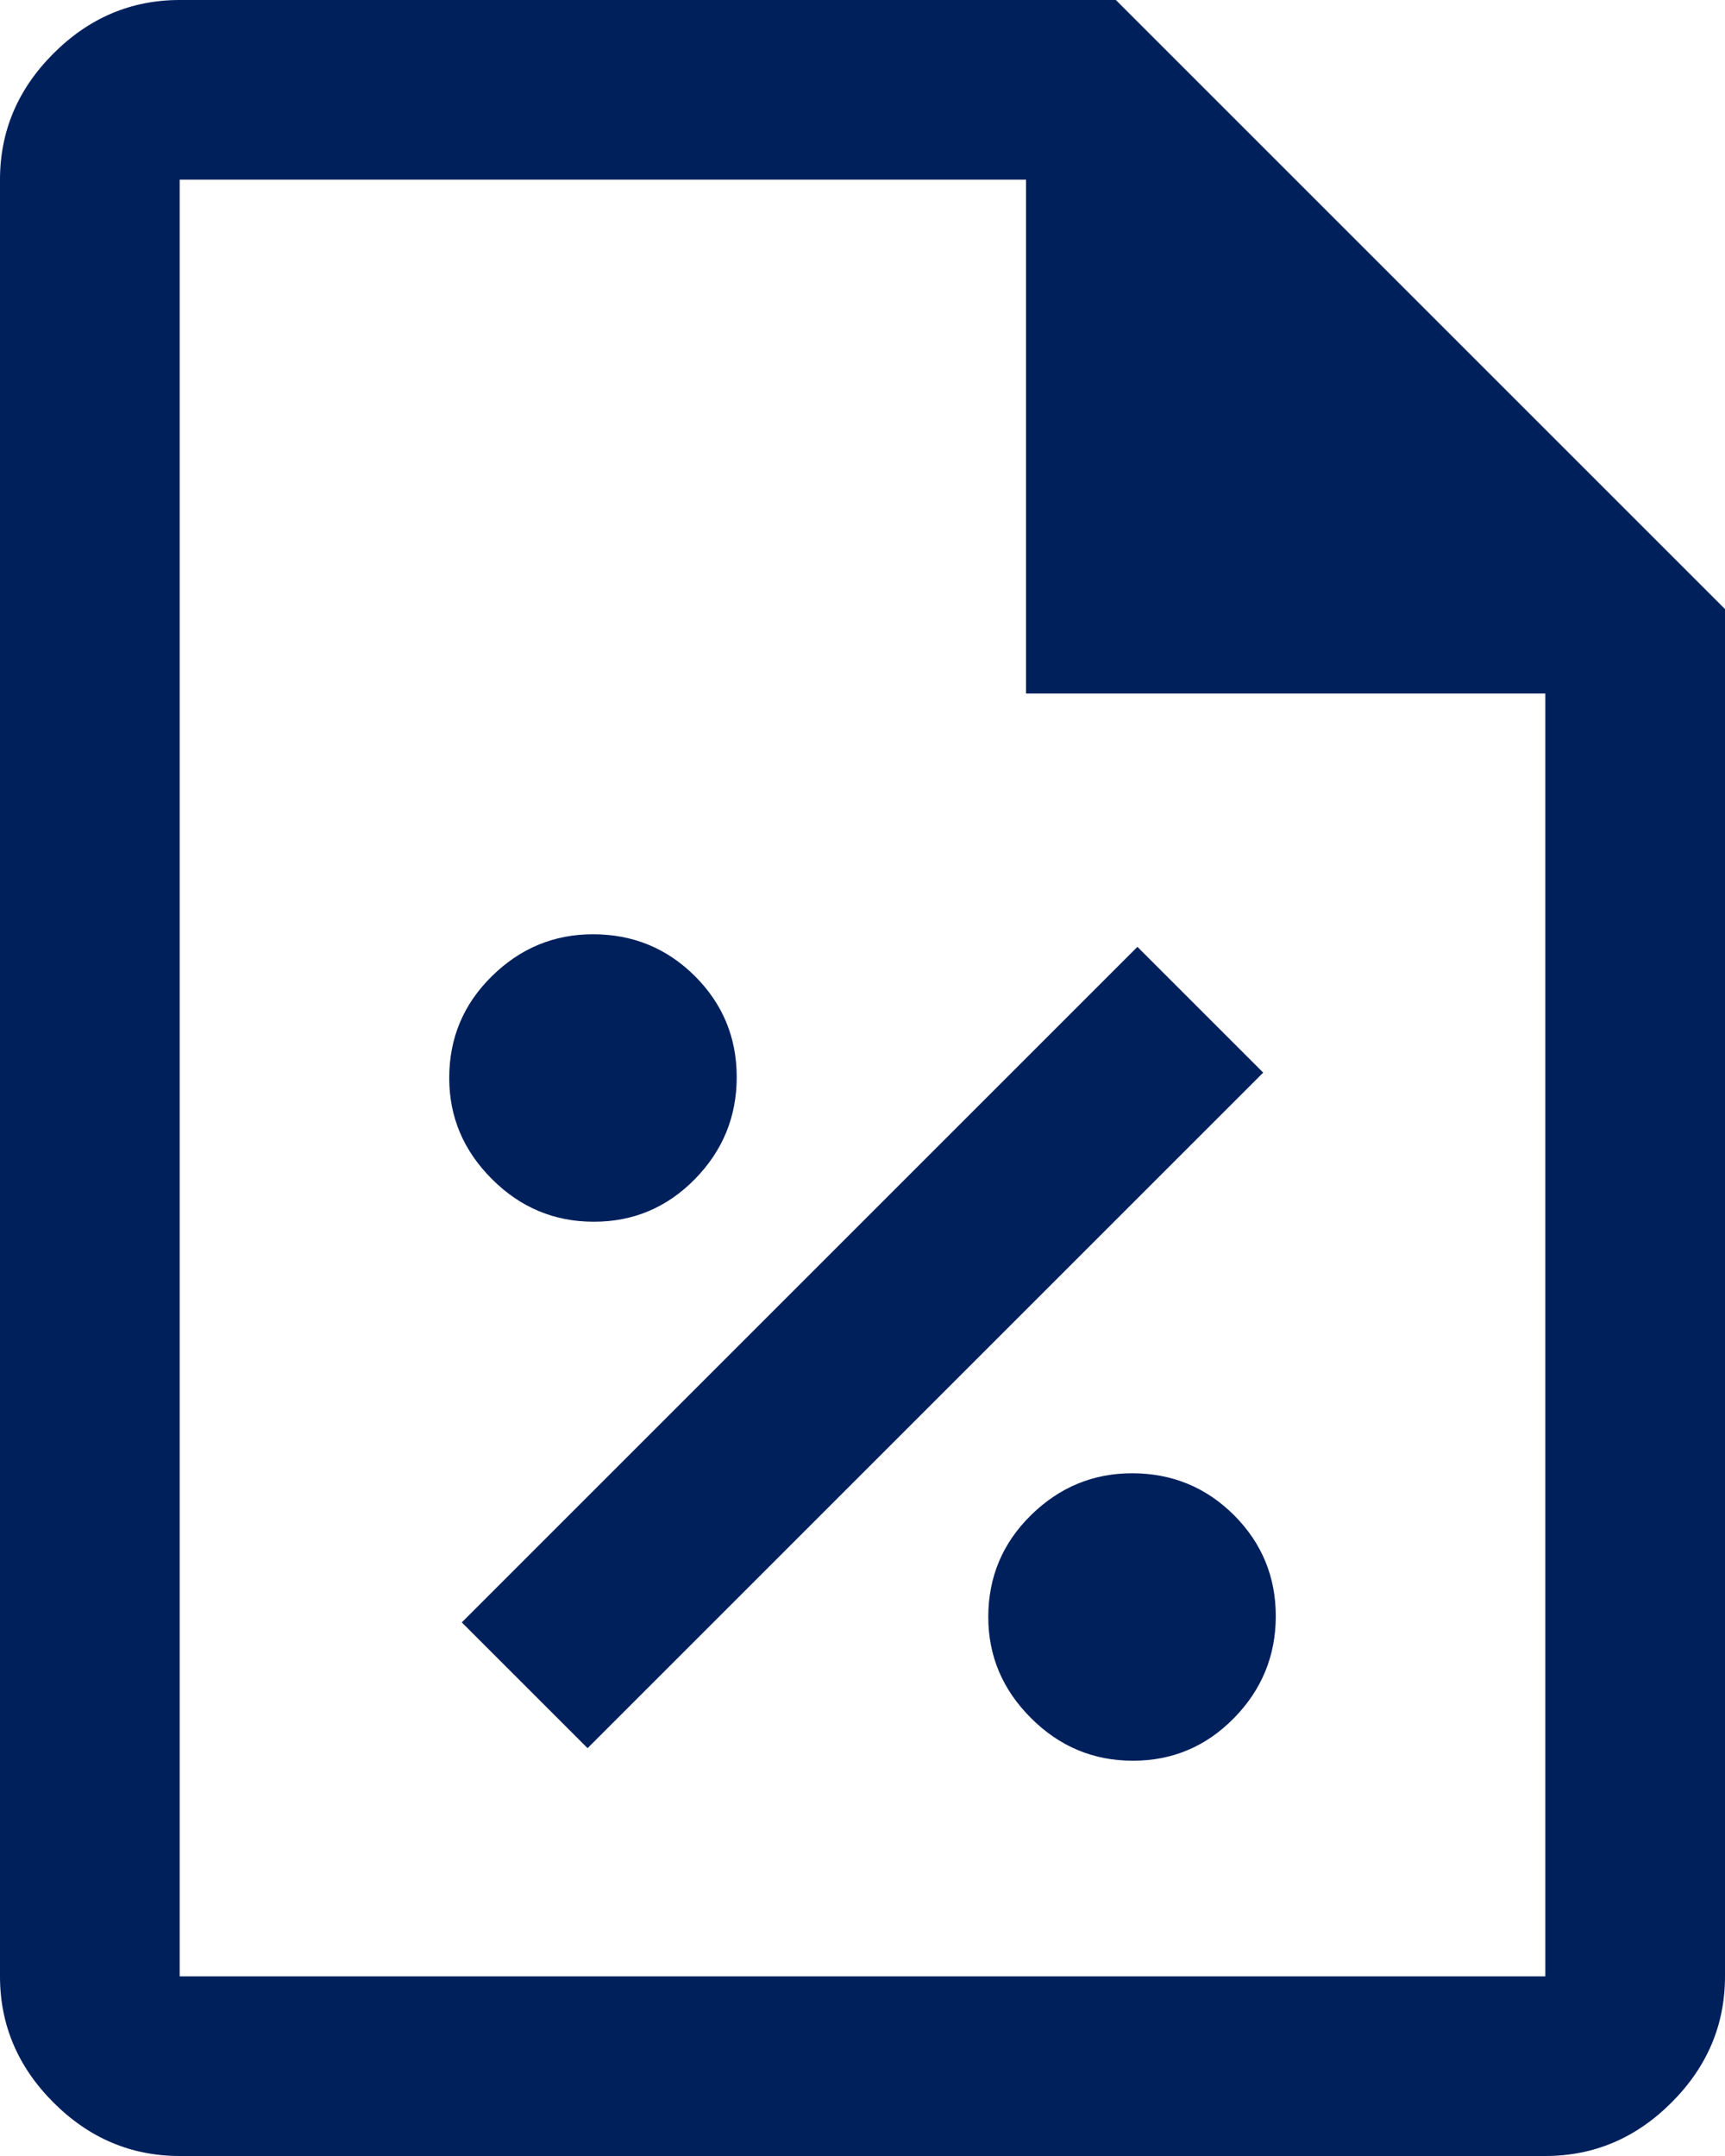 <svg width="24" height="30" viewBox="0 0 24 30" fill="none" xmlns="http://www.w3.org/2000/svg">
<path d="M15.762 24.5C16.312 24.5 16.781 24.302 17.169 23.906C17.556 23.511 17.75 23.038 17.75 22.488C17.75 21.938 17.555 21.469 17.167 21.081C16.778 20.694 16.305 20.5 15.75 20.5C15.208 20.5 14.739 20.695 14.344 21.083C13.948 21.472 13.75 21.945 13.75 22.5C13.75 23.042 13.948 23.511 14.344 23.906C14.739 24.302 15.212 24.5 15.762 24.5ZM8.175 24.325L17.575 14.925L15.825 13.175L6.425 22.575L8.175 24.325ZM8.262 17C8.812 17 9.281 16.802 9.669 16.406C10.056 16.011 10.25 15.538 10.25 14.988C10.25 14.438 10.056 13.969 9.667 13.581C9.278 13.194 8.806 13 8.25 13C7.708 13 7.239 13.194 6.844 13.583C6.448 13.972 6.25 14.444 6.25 15C6.25 15.542 6.448 16.011 6.844 16.406C7.239 16.802 7.712 17 8.262 17ZM2.5 30C1.825 30 1.24 29.752 0.744 29.256C0.248 28.76 0 28.175 0 27.5V2.5C0 1.825 0.248 1.24 0.744 0.744C1.24 0.248 1.825 0 2.5 0H15.525L24 8.475V27.5C24 28.175 23.752 28.76 23.256 29.256C22.76 29.752 22.175 30 21.5 30H2.5ZM14.275 9.65V2.5H2.5V27.5H21.5V9.65H14.275Z" fill="#00205C"/>
</svg>
